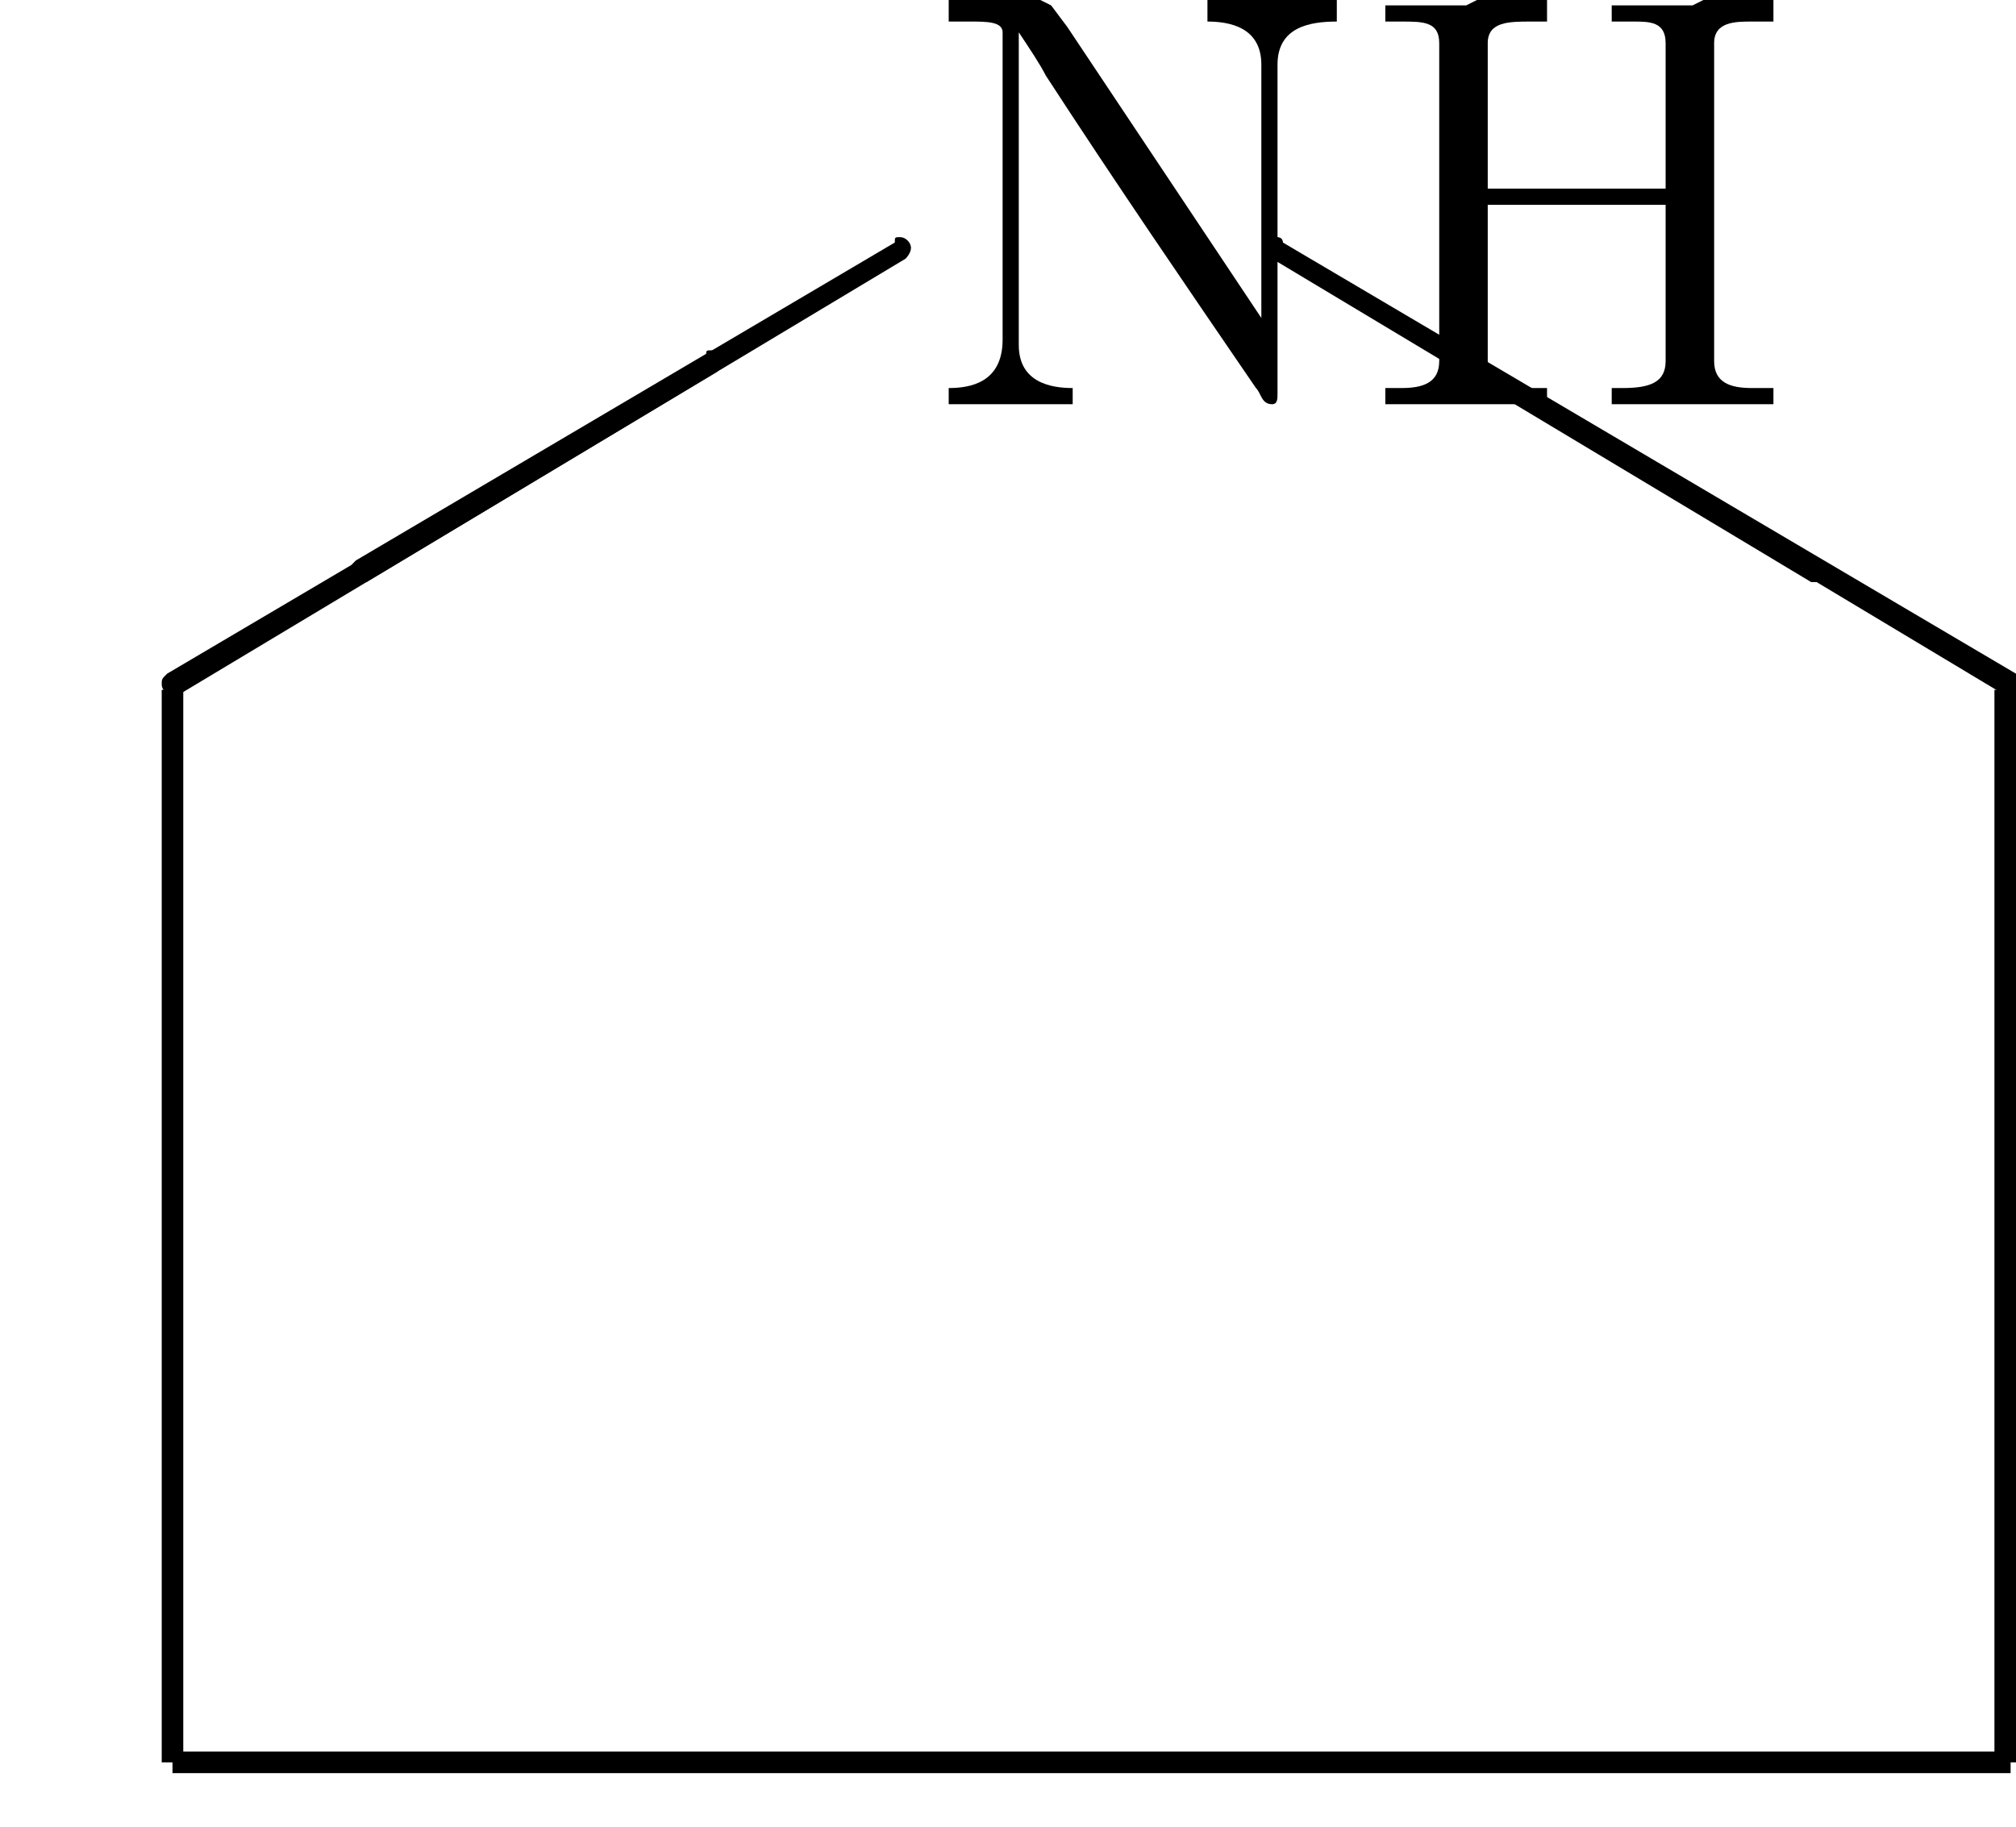 <?xml version='1.0' encoding='UTF-8'?>
<!---6.8-->
<svg version='1.1' xmlns='http://www.w3.org/2000/svg' xmlns:xlink='http://www.w3.org/1999/xlink' width='37.4pt' height='33.9pt' viewBox='23.9 20.8 37.4 33.9'>
<defs>
<path id='g1-34' d='M10.1-5.8C10.1-5.8 10.2-5.9 10.2-6C10.2-6.1 10.1-6.2 10-6.2C9.9-6.2 9.9-6.2 9.9-6.1L-.1-.2C-.2-.1-.2-.1-.2 0C-.2 .1-.1 .2 0 .2C0 .2 .1 .2 .1 .2L10.1-5.8Z'/>
<path id='g1-98' d='M.1-6.1C.1-6.2 0-6.2 0-6.2C-.1-6.2-.2-6.1-.2-6C-.2-5.9-.2-5.8-.1-5.8L9.9 .2C9.9 .2 9.9 .2 10 .2C10.1 .2 10.2 .1 10.2 0C10.2-.1 10.1-.1 10.1-.2L.1-6.1Z'/>
<path id='g0-45' d='M.1-2.7V-2.1H3V-2.7H.1Z'/>
<path id='g0-72' d='M.5-7.4V-7.1H.8C1.2-7.1 1.5-7.1 1.5-6.7C1.5-6.6 1.5-6.6 1.5-6.5V-.8C1.5-.4 1.2-.3 .8-.3C.7-.3 .6-.3 .5-.3V0H1.7L2 0H3.5V-.3C3.3-.3 3.2-.3 3.1-.3C2.7-.3 2.4-.4 2.4-.8V-3.7H5.7V-.8C5.7-.4 5.4-.3 4.9-.3H4.7V0H5.9L6.2 0H7.7V-.3C7.5-.3 7.4-.3 7.3-.3C6.9-.3 6.6-.4 6.6-.8C6.6-.8 6.6-.9 6.6-1V-6.7C6.6-7.1 7-7.1 7.3-7.1C7.4-7.1 7.5-7.1 7.7-7.1V-7.5H6.4L6.2-7.4H4.7V-7.1C4.8-7.1 4.9-7.1 5.1-7.1C5.4-7.1 5.7-7.1 5.7-6.7V-4H2.4V-6.7C2.4-7.1 2.8-7.1 3.2-7.1H3.5V-7.5H2.2L2-7.4H.5Z'/>
<path id='g0-78' d='M.5-7.5V-7.1H.9C1.2-7.1 1.5-7.1 1.5-6.9V-1.2C1.5-.4 .9-.3 .5-.3V0H2.8V-.3C2.4-.3 1.8-.4 1.8-1.1C1.8-1.3 1.8-1.4 1.8-1.5V-6.9C2-6.6 2.2-6.3 2.3-6.1C3.6-4.1 4.9-2.2 6.2-.3C6.3-.2 6.3 0 6.5 0H6.5C6.6 0 6.6-.1 6.6-.2V-6.3C6.6-7 7.2-7.1 7.7-7.1V-7.5H5.3V-7.1C5.7-7.1 6.3-7 6.3-6.3V-1.6L2.7-7L2.4-7.4L2.2-7.5H.5Z'/>
</defs>
<g id='page1'>

<use x='47.6' y='31.4' xlink:href='#g1-98'/>
<use x='51.2' y='33.5' xlink:href='#g1-98'/>
<rect x='60.9' y='33.6' height='19.9' width='.4'/>
<rect x='27.1' y='53.3' height='.4' width='34.1'/>
<rect x='26.9' y='33.6' height='19.9' width='.4'/>
<use x='30.6' y='31.4' xlink:href='#g1-34'/>
<use x='27.1' y='33.5' xlink:href='#g1-34'/>
<use x='41' y='28.3' xlink:href='#g0-78'/>
<use x='49.1' y='28.3' xlink:href='#g0-72'/>
</g>
</svg>